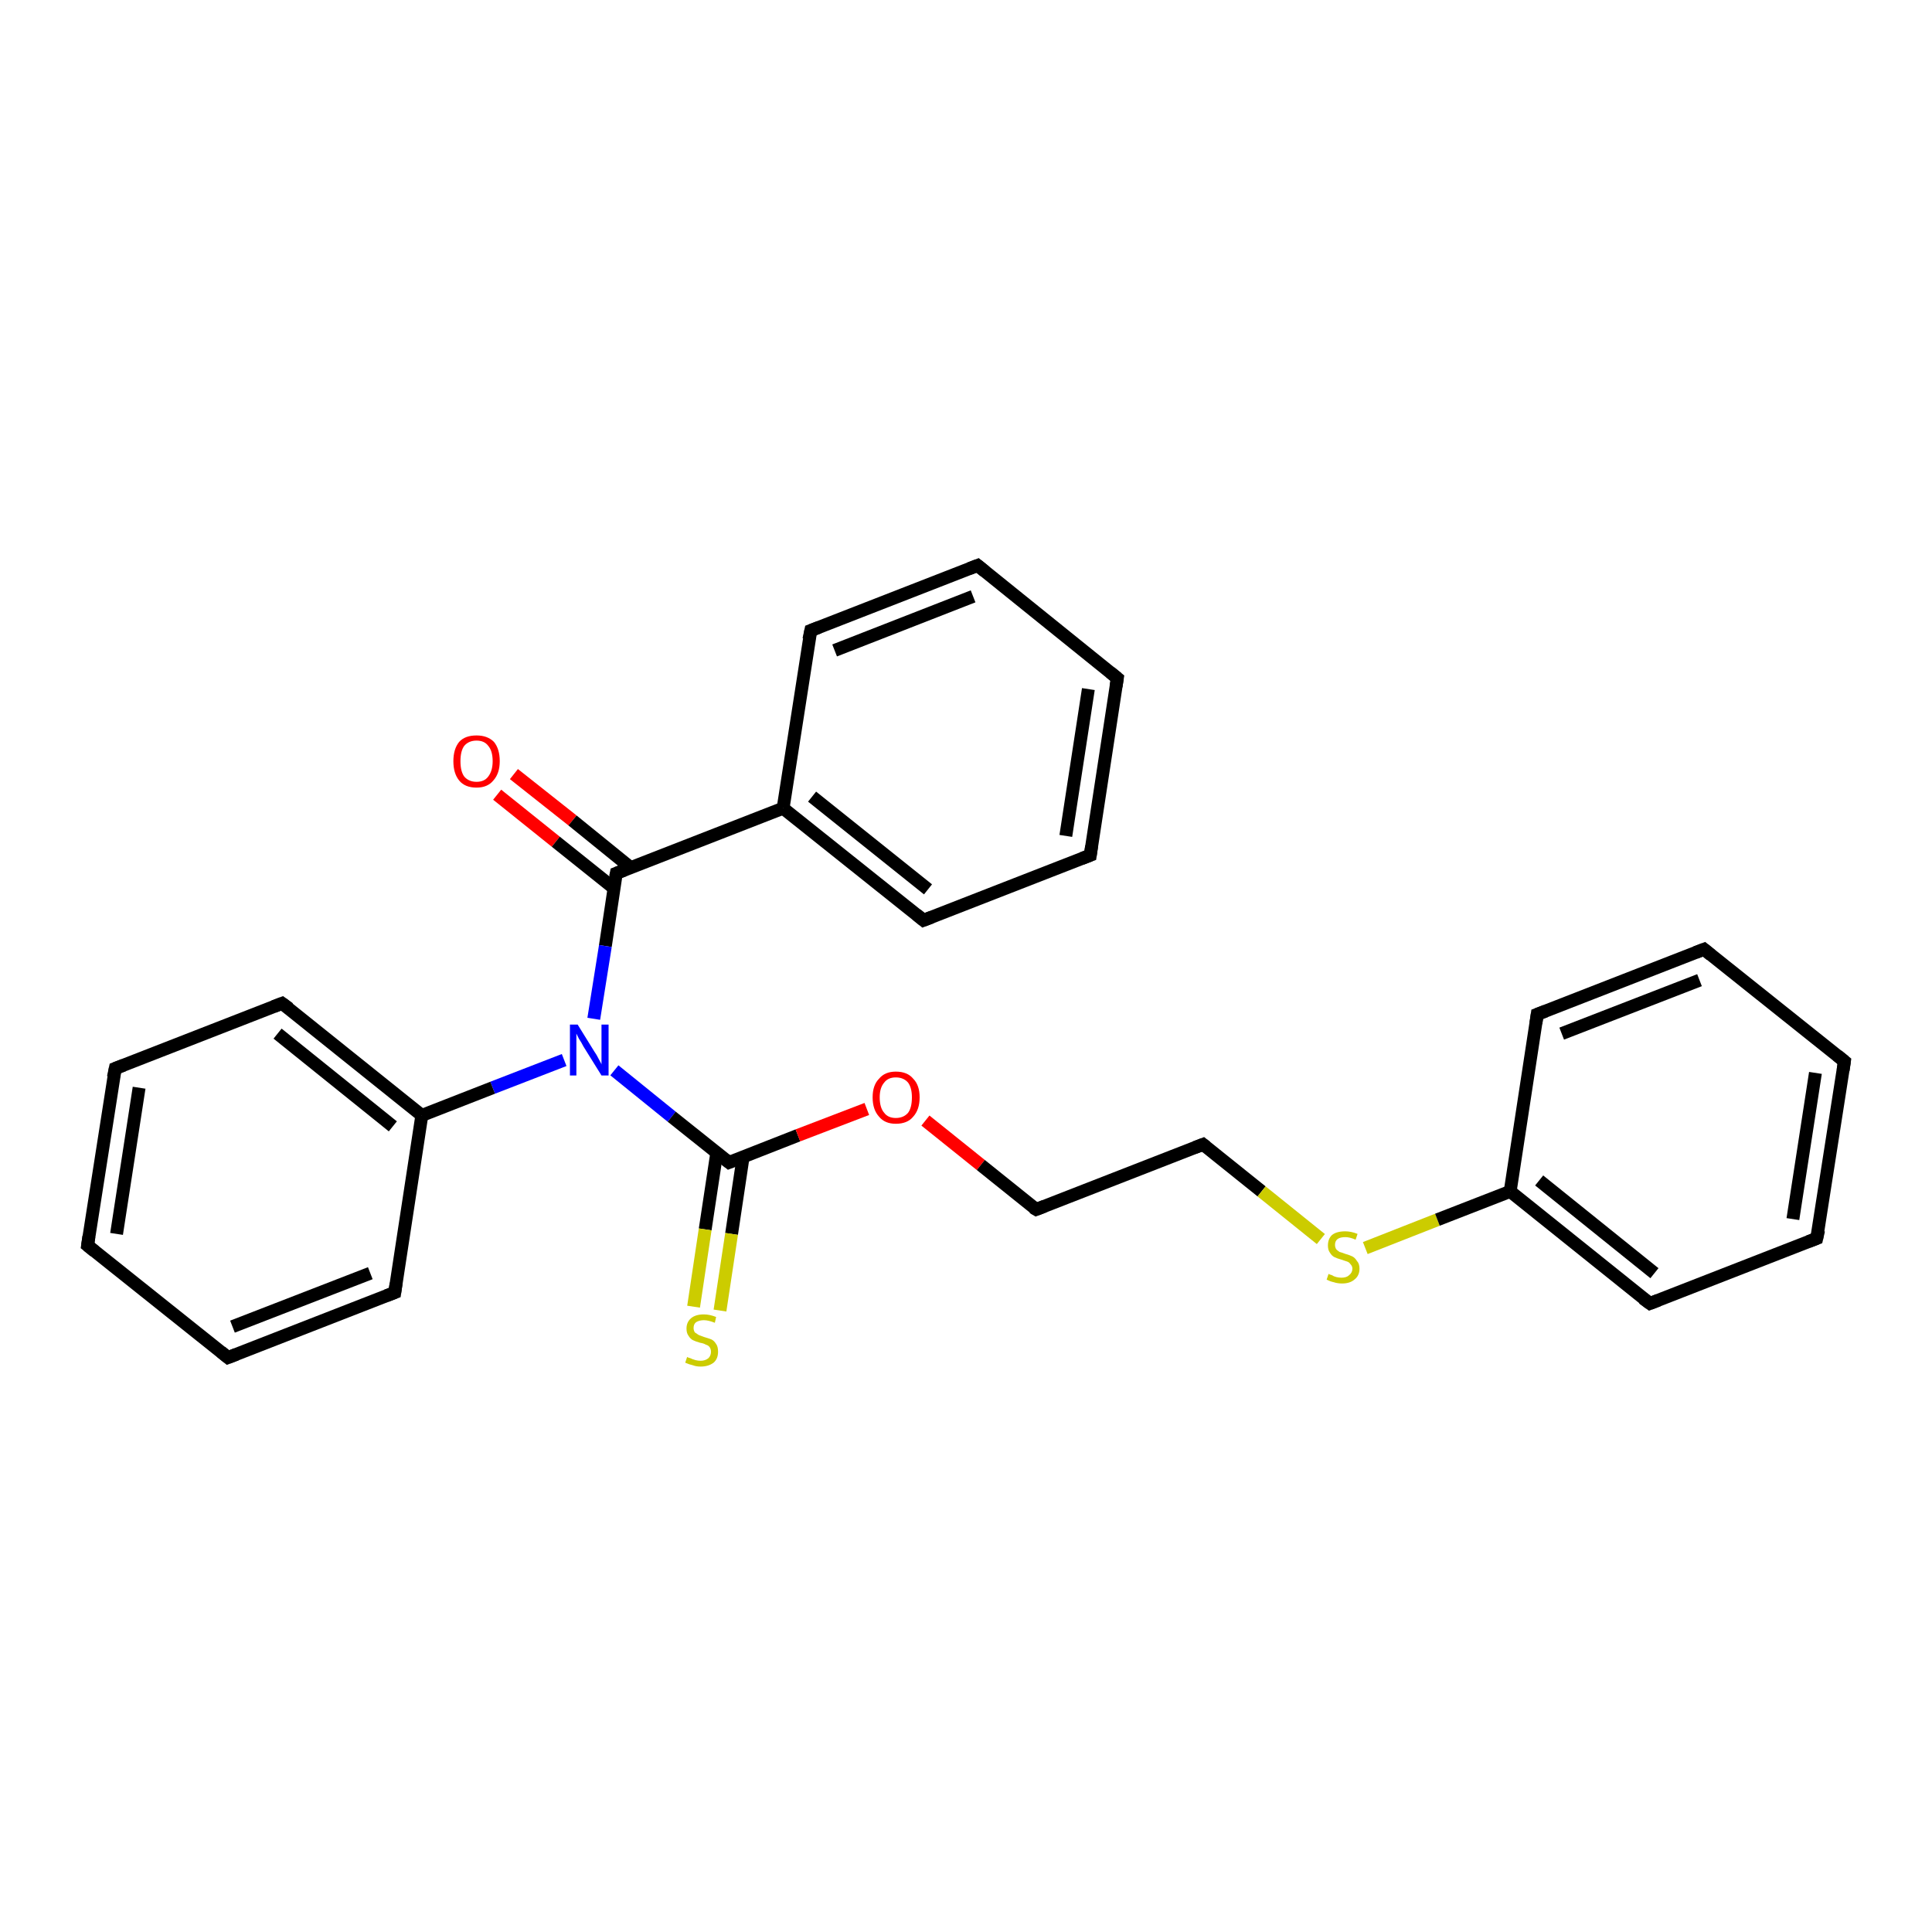 <?xml version='1.0' encoding='iso-8859-1'?>
<svg version='1.1' baseProfile='full'
              xmlns='http://www.w3.org/2000/svg'
                      xmlns:rdkit='http://www.rdkit.org/xml'
                      xmlns:xlink='http://www.w3.org/1999/xlink'
                  xml:space='preserve'
width='300px' height='300px' viewBox='0 0 300 300'>
<!-- END OF HEADER -->
<rect style='opacity:1.0;fill:#FFFFFF;stroke:none' width='300.0' height='300.0' x='0.0' y='0.0'> </rect>
<path class='bond-0 atom-0 atom-1' d='M 79.8,120.2 L 88.9,127.4' style='fill:none;fill-rule:evenodd;stroke:#FF0000;stroke-width:2.0px;stroke-linecap:butt;stroke-linejoin:miter;stroke-opacity:1' />
<path class='bond-0 atom-0 atom-1' d='M 88.9,127.4 L 97.9,134.7' style='fill:none;fill-rule:evenodd;stroke:#000000;stroke-width:2.0px;stroke-linecap:butt;stroke-linejoin:miter;stroke-opacity:1' />
<path class='bond-0 atom-0 atom-1' d='M 77.2,123.4 L 86.3,130.7' style='fill:none;fill-rule:evenodd;stroke:#FF0000;stroke-width:2.0px;stroke-linecap:butt;stroke-linejoin:miter;stroke-opacity:1' />
<path class='bond-0 atom-0 atom-1' d='M 86.3,130.7 L 95.3,137.9' style='fill:none;fill-rule:evenodd;stroke:#000000;stroke-width:2.0px;stroke-linecap:butt;stroke-linejoin:miter;stroke-opacity:1' />
<path class='bond-1 atom-1 atom-2' d='M 95.7,135.6 L 94.0,146.9' style='fill:none;fill-rule:evenodd;stroke:#000000;stroke-width:2.0px;stroke-linecap:butt;stroke-linejoin:miter;stroke-opacity:1' />
<path class='bond-1 atom-1 atom-2' d='M 94.0,146.9 L 92.2,158.2' style='fill:none;fill-rule:evenodd;stroke:#0000FF;stroke-width:2.0px;stroke-linecap:butt;stroke-linejoin:miter;stroke-opacity:1' />
<path class='bond-2 atom-2 atom-3' d='M 95.4,166.2 L 104.3,173.4' style='fill:none;fill-rule:evenodd;stroke:#0000FF;stroke-width:2.0px;stroke-linecap:butt;stroke-linejoin:miter;stroke-opacity:1' />
<path class='bond-2 atom-2 atom-3' d='M 104.3,173.4 L 113.2,180.5' style='fill:none;fill-rule:evenodd;stroke:#000000;stroke-width:2.0px;stroke-linecap:butt;stroke-linejoin:miter;stroke-opacity:1' />
<path class='bond-3 atom-3 atom-4' d='M 111.3,179.0 L 109.5,190.9' style='fill:none;fill-rule:evenodd;stroke:#000000;stroke-width:2.0px;stroke-linecap:butt;stroke-linejoin:miter;stroke-opacity:1' />
<path class='bond-3 atom-3 atom-4' d='M 109.5,190.9 L 107.7,202.9' style='fill:none;fill-rule:evenodd;stroke:#CCCC00;stroke-width:2.0px;stroke-linecap:butt;stroke-linejoin:miter;stroke-opacity:1' />
<path class='bond-3 atom-3 atom-4' d='M 115.4,179.6 L 113.6,191.6' style='fill:none;fill-rule:evenodd;stroke:#000000;stroke-width:2.0px;stroke-linecap:butt;stroke-linejoin:miter;stroke-opacity:1' />
<path class='bond-3 atom-3 atom-4' d='M 113.6,191.6 L 111.8,203.5' style='fill:none;fill-rule:evenodd;stroke:#CCCC00;stroke-width:2.0px;stroke-linecap:butt;stroke-linejoin:miter;stroke-opacity:1' />
<path class='bond-4 atom-3 atom-5' d='M 113.2,180.5 L 123.9,176.3' style='fill:none;fill-rule:evenodd;stroke:#000000;stroke-width:2.0px;stroke-linecap:butt;stroke-linejoin:miter;stroke-opacity:1' />
<path class='bond-4 atom-3 atom-5' d='M 123.9,176.3 L 134.6,172.2' style='fill:none;fill-rule:evenodd;stroke:#FF0000;stroke-width:2.0px;stroke-linecap:butt;stroke-linejoin:miter;stroke-opacity:1' />
<path class='bond-5 atom-5 atom-6' d='M 143.7,174.0 L 152.3,180.9' style='fill:none;fill-rule:evenodd;stroke:#FF0000;stroke-width:2.0px;stroke-linecap:butt;stroke-linejoin:miter;stroke-opacity:1' />
<path class='bond-5 atom-5 atom-6' d='M 152.3,180.9 L 160.9,187.8' style='fill:none;fill-rule:evenodd;stroke:#000000;stroke-width:2.0px;stroke-linecap:butt;stroke-linejoin:miter;stroke-opacity:1' />
<path class='bond-6 atom-6 atom-7' d='M 160.9,187.8 L 186.8,177.7' style='fill:none;fill-rule:evenodd;stroke:#000000;stroke-width:2.0px;stroke-linecap:butt;stroke-linejoin:miter;stroke-opacity:1' />
<path class='bond-7 atom-7 atom-8' d='M 186.8,177.7 L 195.9,185.0' style='fill:none;fill-rule:evenodd;stroke:#000000;stroke-width:2.0px;stroke-linecap:butt;stroke-linejoin:miter;stroke-opacity:1' />
<path class='bond-7 atom-7 atom-8' d='M 195.9,185.0 L 205.1,192.4' style='fill:none;fill-rule:evenodd;stroke:#CCCC00;stroke-width:2.0px;stroke-linecap:butt;stroke-linejoin:miter;stroke-opacity:1' />
<path class='bond-8 atom-8 atom-9' d='M 212.0,193.8 L 223.2,189.4' style='fill:none;fill-rule:evenodd;stroke:#CCCC00;stroke-width:2.0px;stroke-linecap:butt;stroke-linejoin:miter;stroke-opacity:1' />
<path class='bond-8 atom-8 atom-9' d='M 223.2,189.4 L 234.5,185.0' style='fill:none;fill-rule:evenodd;stroke:#000000;stroke-width:2.0px;stroke-linecap:butt;stroke-linejoin:miter;stroke-opacity:1' />
<path class='bond-9 atom-9 atom-10' d='M 234.5,185.0 L 256.2,202.4' style='fill:none;fill-rule:evenodd;stroke:#000000;stroke-width:2.0px;stroke-linecap:butt;stroke-linejoin:miter;stroke-opacity:1' />
<path class='bond-9 atom-9 atom-10' d='M 239.0,183.3 L 256.9,197.7' style='fill:none;fill-rule:evenodd;stroke:#000000;stroke-width:2.0px;stroke-linecap:butt;stroke-linejoin:miter;stroke-opacity:1' />
<path class='bond-10 atom-10 atom-11' d='M 256.2,202.4 L 282.1,192.3' style='fill:none;fill-rule:evenodd;stroke:#000000;stroke-width:2.0px;stroke-linecap:butt;stroke-linejoin:miter;stroke-opacity:1' />
<path class='bond-11 atom-11 atom-12' d='M 282.1,192.3 L 286.4,164.8' style='fill:none;fill-rule:evenodd;stroke:#000000;stroke-width:2.0px;stroke-linecap:butt;stroke-linejoin:miter;stroke-opacity:1' />
<path class='bond-11 atom-11 atom-12' d='M 278.4,189.3 L 281.9,166.6' style='fill:none;fill-rule:evenodd;stroke:#000000;stroke-width:2.0px;stroke-linecap:butt;stroke-linejoin:miter;stroke-opacity:1' />
<path class='bond-12 atom-12 atom-13' d='M 286.4,164.8 L 264.6,147.4' style='fill:none;fill-rule:evenodd;stroke:#000000;stroke-width:2.0px;stroke-linecap:butt;stroke-linejoin:miter;stroke-opacity:1' />
<path class='bond-13 atom-13 atom-14' d='M 264.6,147.4 L 238.7,157.5' style='fill:none;fill-rule:evenodd;stroke:#000000;stroke-width:2.0px;stroke-linecap:butt;stroke-linejoin:miter;stroke-opacity:1' />
<path class='bond-13 atom-13 atom-14' d='M 263.9,152.2 L 242.5,160.5' style='fill:none;fill-rule:evenodd;stroke:#000000;stroke-width:2.0px;stroke-linecap:butt;stroke-linejoin:miter;stroke-opacity:1' />
<path class='bond-14 atom-2 atom-15' d='M 87.6,164.6 L 76.5,168.9' style='fill:none;fill-rule:evenodd;stroke:#0000FF;stroke-width:2.0px;stroke-linecap:butt;stroke-linejoin:miter;stroke-opacity:1' />
<path class='bond-14 atom-2 atom-15' d='M 76.5,168.9 L 65.5,173.2' style='fill:none;fill-rule:evenodd;stroke:#000000;stroke-width:2.0px;stroke-linecap:butt;stroke-linejoin:miter;stroke-opacity:1' />
<path class='bond-15 atom-15 atom-16' d='M 65.5,173.2 L 43.8,155.8' style='fill:none;fill-rule:evenodd;stroke:#000000;stroke-width:2.0px;stroke-linecap:butt;stroke-linejoin:miter;stroke-opacity:1' />
<path class='bond-15 atom-15 atom-16' d='M 61.0,174.9 L 43.1,160.5' style='fill:none;fill-rule:evenodd;stroke:#000000;stroke-width:2.0px;stroke-linecap:butt;stroke-linejoin:miter;stroke-opacity:1' />
<path class='bond-16 atom-16 atom-17' d='M 43.8,155.8 L 17.9,165.9' style='fill:none;fill-rule:evenodd;stroke:#000000;stroke-width:2.0px;stroke-linecap:butt;stroke-linejoin:miter;stroke-opacity:1' />
<path class='bond-17 atom-17 atom-18' d='M 17.9,165.9 L 13.6,193.4' style='fill:none;fill-rule:evenodd;stroke:#000000;stroke-width:2.0px;stroke-linecap:butt;stroke-linejoin:miter;stroke-opacity:1' />
<path class='bond-17 atom-17 atom-18' d='M 21.6,168.9 L 18.1,191.6' style='fill:none;fill-rule:evenodd;stroke:#000000;stroke-width:2.0px;stroke-linecap:butt;stroke-linejoin:miter;stroke-opacity:1' />
<path class='bond-18 atom-18 atom-19' d='M 13.6,193.4 L 35.4,210.8' style='fill:none;fill-rule:evenodd;stroke:#000000;stroke-width:2.0px;stroke-linecap:butt;stroke-linejoin:miter;stroke-opacity:1' />
<path class='bond-19 atom-19 atom-20' d='M 35.4,210.8 L 61.3,200.7' style='fill:none;fill-rule:evenodd;stroke:#000000;stroke-width:2.0px;stroke-linecap:butt;stroke-linejoin:miter;stroke-opacity:1' />
<path class='bond-19 atom-19 atom-20' d='M 36.1,206.0 L 57.5,197.7' style='fill:none;fill-rule:evenodd;stroke:#000000;stroke-width:2.0px;stroke-linecap:butt;stroke-linejoin:miter;stroke-opacity:1' />
<path class='bond-20 atom-1 atom-21' d='M 95.7,135.6 L 121.6,125.5' style='fill:none;fill-rule:evenodd;stroke:#000000;stroke-width:2.0px;stroke-linecap:butt;stroke-linejoin:miter;stroke-opacity:1' />
<path class='bond-21 atom-21 atom-22' d='M 121.6,125.5 L 143.4,142.9' style='fill:none;fill-rule:evenodd;stroke:#000000;stroke-width:2.0px;stroke-linecap:butt;stroke-linejoin:miter;stroke-opacity:1' />
<path class='bond-21 atom-21 atom-22' d='M 126.1,123.7 L 144.1,138.1' style='fill:none;fill-rule:evenodd;stroke:#000000;stroke-width:2.0px;stroke-linecap:butt;stroke-linejoin:miter;stroke-opacity:1' />
<path class='bond-22 atom-22 atom-23' d='M 143.4,142.9 L 169.3,132.8' style='fill:none;fill-rule:evenodd;stroke:#000000;stroke-width:2.0px;stroke-linecap:butt;stroke-linejoin:miter;stroke-opacity:1' />
<path class='bond-23 atom-23 atom-24' d='M 169.3,132.8 L 173.5,105.3' style='fill:none;fill-rule:evenodd;stroke:#000000;stroke-width:2.0px;stroke-linecap:butt;stroke-linejoin:miter;stroke-opacity:1' />
<path class='bond-23 atom-23 atom-24' d='M 165.5,129.8 L 169.0,107.0' style='fill:none;fill-rule:evenodd;stroke:#000000;stroke-width:2.0px;stroke-linecap:butt;stroke-linejoin:miter;stroke-opacity:1' />
<path class='bond-24 atom-24 atom-25' d='M 173.5,105.3 L 151.8,87.8' style='fill:none;fill-rule:evenodd;stroke:#000000;stroke-width:2.0px;stroke-linecap:butt;stroke-linejoin:miter;stroke-opacity:1' />
<path class='bond-25 atom-25 atom-26' d='M 151.8,87.8 L 125.9,97.9' style='fill:none;fill-rule:evenodd;stroke:#000000;stroke-width:2.0px;stroke-linecap:butt;stroke-linejoin:miter;stroke-opacity:1' />
<path class='bond-25 atom-25 atom-26' d='M 151.1,92.6 L 129.6,101.0' style='fill:none;fill-rule:evenodd;stroke:#000000;stroke-width:2.0px;stroke-linecap:butt;stroke-linejoin:miter;stroke-opacity:1' />
<path class='bond-26 atom-14 atom-9' d='M 238.7,157.5 L 234.5,185.0' style='fill:none;fill-rule:evenodd;stroke:#000000;stroke-width:2.0px;stroke-linecap:butt;stroke-linejoin:miter;stroke-opacity:1' />
<path class='bond-27 atom-20 atom-15' d='M 61.3,200.7 L 65.5,173.2' style='fill:none;fill-rule:evenodd;stroke:#000000;stroke-width:2.0px;stroke-linecap:butt;stroke-linejoin:miter;stroke-opacity:1' />
<path class='bond-28 atom-26 atom-21' d='M 125.9,97.9 L 121.6,125.5' style='fill:none;fill-rule:evenodd;stroke:#000000;stroke-width:2.0px;stroke-linecap:butt;stroke-linejoin:miter;stroke-opacity:1' />
<path d='M 95.6,136.1 L 95.7,135.6 L 97.0,135.1' style='fill:none;stroke:#000000;stroke-width:2.0px;stroke-linecap:butt;stroke-linejoin:miter;stroke-opacity:1;' />
<path d='M 112.7,180.1 L 113.2,180.5 L 113.7,180.3' style='fill:none;stroke:#000000;stroke-width:2.0px;stroke-linecap:butt;stroke-linejoin:miter;stroke-opacity:1;' />
<path d='M 160.4,187.5 L 160.9,187.8 L 162.2,187.3' style='fill:none;stroke:#000000;stroke-width:2.0px;stroke-linecap:butt;stroke-linejoin:miter;stroke-opacity:1;' />
<path d='M 185.5,178.2 L 186.8,177.7 L 187.3,178.1' style='fill:none;stroke:#000000;stroke-width:2.0px;stroke-linecap:butt;stroke-linejoin:miter;stroke-opacity:1;' />
<path d='M 255.1,201.6 L 256.2,202.4 L 257.5,201.9' style='fill:none;stroke:#000000;stroke-width:2.0px;stroke-linecap:butt;stroke-linejoin:miter;stroke-opacity:1;' />
<path d='M 280.8,192.8 L 282.1,192.3 L 282.4,191.0' style='fill:none;stroke:#000000;stroke-width:2.0px;stroke-linecap:butt;stroke-linejoin:miter;stroke-opacity:1;' />
<path d='M 286.2,166.2 L 286.4,164.8 L 285.3,163.9' style='fill:none;stroke:#000000;stroke-width:2.0px;stroke-linecap:butt;stroke-linejoin:miter;stroke-opacity:1;' />
<path d='M 265.7,148.3 L 264.6,147.4 L 263.3,147.9' style='fill:none;stroke:#000000;stroke-width:2.0px;stroke-linecap:butt;stroke-linejoin:miter;stroke-opacity:1;' />
<path d='M 240.0,157.0 L 238.7,157.5 L 238.5,158.9' style='fill:none;stroke:#000000;stroke-width:2.0px;stroke-linecap:butt;stroke-linejoin:miter;stroke-opacity:1;' />
<path d='M 44.9,156.6 L 43.8,155.8 L 42.5,156.3' style='fill:none;stroke:#000000;stroke-width:2.0px;stroke-linecap:butt;stroke-linejoin:miter;stroke-opacity:1;' />
<path d='M 19.2,165.4 L 17.9,165.9 L 17.6,167.3' style='fill:none;stroke:#000000;stroke-width:2.0px;stroke-linecap:butt;stroke-linejoin:miter;stroke-opacity:1;' />
<path d='M 13.8,192.0 L 13.6,193.4 L 14.7,194.3' style='fill:none;stroke:#000000;stroke-width:2.0px;stroke-linecap:butt;stroke-linejoin:miter;stroke-opacity:1;' />
<path d='M 34.3,209.9 L 35.4,210.8 L 36.7,210.3' style='fill:none;stroke:#000000;stroke-width:2.0px;stroke-linecap:butt;stroke-linejoin:miter;stroke-opacity:1;' />
<path d='M 60.0,201.2 L 61.3,200.7 L 61.5,199.3' style='fill:none;stroke:#000000;stroke-width:2.0px;stroke-linecap:butt;stroke-linejoin:miter;stroke-opacity:1;' />
<path d='M 142.3,142.0 L 143.4,142.9 L 144.7,142.4' style='fill:none;stroke:#000000;stroke-width:2.0px;stroke-linecap:butt;stroke-linejoin:miter;stroke-opacity:1;' />
<path d='M 168.0,133.3 L 169.3,132.8 L 169.5,131.4' style='fill:none;stroke:#000000;stroke-width:2.0px;stroke-linecap:butt;stroke-linejoin:miter;stroke-opacity:1;' />
<path d='M 173.3,106.6 L 173.5,105.3 L 172.4,104.4' style='fill:none;stroke:#000000;stroke-width:2.0px;stroke-linecap:butt;stroke-linejoin:miter;stroke-opacity:1;' />
<path d='M 152.9,88.7 L 151.8,87.8 L 150.5,88.3' style='fill:none;stroke:#000000;stroke-width:2.0px;stroke-linecap:butt;stroke-linejoin:miter;stroke-opacity:1;' />
<path d='M 127.2,97.4 L 125.9,97.9 L 125.6,99.3' style='fill:none;stroke:#000000;stroke-width:2.0px;stroke-linecap:butt;stroke-linejoin:miter;stroke-opacity:1;' />
<path class='atom-0' d='M 70.4 118.2
Q 70.4 116.3, 71.3 115.2
Q 72.2 114.2, 74.0 114.2
Q 75.7 114.2, 76.7 115.2
Q 77.6 116.3, 77.6 118.2
Q 77.6 120.1, 76.6 121.2
Q 75.7 122.3, 74.0 122.3
Q 72.2 122.3, 71.3 121.2
Q 70.4 120.1, 70.4 118.2
M 74.0 121.4
Q 75.2 121.4, 75.8 120.6
Q 76.5 119.7, 76.5 118.2
Q 76.5 116.6, 75.8 115.8
Q 75.2 115.0, 74.0 115.0
Q 72.8 115.0, 72.1 115.8
Q 71.5 116.6, 71.5 118.2
Q 71.5 119.8, 72.1 120.6
Q 72.8 121.4, 74.0 121.4
' fill='#FF0000'/>
<path class='atom-2' d='M 89.7 159.1
L 92.3 163.3
Q 92.6 163.7, 93.0 164.5
Q 93.4 165.2, 93.4 165.3
L 93.4 159.1
L 94.5 159.1
L 94.5 167.0
L 93.4 167.0
L 90.6 162.5
Q 90.3 161.9, 89.9 161.3
Q 89.6 160.7, 89.5 160.5
L 89.5 167.0
L 88.5 167.0
L 88.5 159.1
L 89.7 159.1
' fill='#0000FF'/>
<path class='atom-4' d='M 106.7 210.7
Q 106.8 210.8, 107.2 210.9
Q 107.6 211.1, 108.0 211.2
Q 108.4 211.3, 108.8 211.3
Q 109.5 211.3, 110.0 210.9
Q 110.4 210.5, 110.4 209.9
Q 110.4 209.5, 110.2 209.2
Q 110.0 208.9, 109.6 208.8
Q 109.3 208.6, 108.7 208.5
Q 108.0 208.3, 107.6 208.1
Q 107.2 207.9, 106.9 207.4
Q 106.6 207.0, 106.6 206.3
Q 106.6 205.3, 107.3 204.7
Q 108.0 204.1, 109.3 204.1
Q 110.2 204.1, 111.2 204.5
L 111.0 205.4
Q 110.0 205.0, 109.3 205.0
Q 108.6 205.0, 108.1 205.3
Q 107.7 205.6, 107.7 206.2
Q 107.7 206.6, 107.9 206.9
Q 108.2 207.1, 108.5 207.3
Q 108.8 207.4, 109.3 207.6
Q 110.0 207.8, 110.5 208.0
Q 110.9 208.2, 111.2 208.7
Q 111.5 209.1, 111.5 209.9
Q 111.5 211.0, 110.8 211.6
Q 110.0 212.2, 108.8 212.2
Q 108.1 212.2, 107.6 212.0
Q 107.1 211.9, 106.4 211.6
L 106.7 210.7
' fill='#CCCC00'/>
<path class='atom-5' d='M 135.5 170.4
Q 135.5 168.5, 136.5 167.5
Q 137.4 166.4, 139.1 166.4
Q 140.9 166.4, 141.8 167.5
Q 142.8 168.5, 142.8 170.4
Q 142.8 172.3, 141.8 173.4
Q 140.9 174.5, 139.1 174.5
Q 137.4 174.5, 136.5 173.4
Q 135.5 172.3, 135.5 170.4
M 139.1 173.6
Q 140.3 173.6, 141.0 172.8
Q 141.6 172.0, 141.6 170.4
Q 141.6 168.9, 141.0 168.1
Q 140.3 167.3, 139.1 167.3
Q 137.9 167.3, 137.3 168.1
Q 136.6 168.9, 136.6 170.4
Q 136.6 172.0, 137.3 172.8
Q 137.9 173.6, 139.1 173.6
' fill='#FF0000'/>
<path class='atom-8' d='M 206.3 197.8
Q 206.4 197.9, 206.8 198.0
Q 207.1 198.2, 207.5 198.3
Q 207.9 198.4, 208.3 198.4
Q 209.1 198.4, 209.5 198.0
Q 210.0 197.6, 210.0 197.0
Q 210.0 196.6, 209.7 196.3
Q 209.5 196.0, 209.2 195.9
Q 208.9 195.8, 208.3 195.6
Q 207.6 195.4, 207.2 195.2
Q 206.8 195.0, 206.5 194.5
Q 206.2 194.1, 206.2 193.4
Q 206.2 192.4, 206.8 191.8
Q 207.5 191.2, 208.9 191.2
Q 209.8 191.2, 210.8 191.6
L 210.5 192.5
Q 209.6 192.1, 208.9 192.1
Q 208.1 192.1, 207.7 192.4
Q 207.3 192.7, 207.3 193.3
Q 207.3 193.7, 207.5 194.0
Q 207.7 194.2, 208.0 194.4
Q 208.4 194.5, 208.9 194.7
Q 209.6 194.9, 210.0 195.1
Q 210.4 195.3, 210.7 195.8
Q 211.1 196.2, 211.1 197.0
Q 211.1 198.1, 210.3 198.7
Q 209.6 199.3, 208.4 199.3
Q 207.7 199.3, 207.1 199.1
Q 206.6 199.0, 206.0 198.7
L 206.3 197.8
' fill='#CCCC00'/>
</svg>
